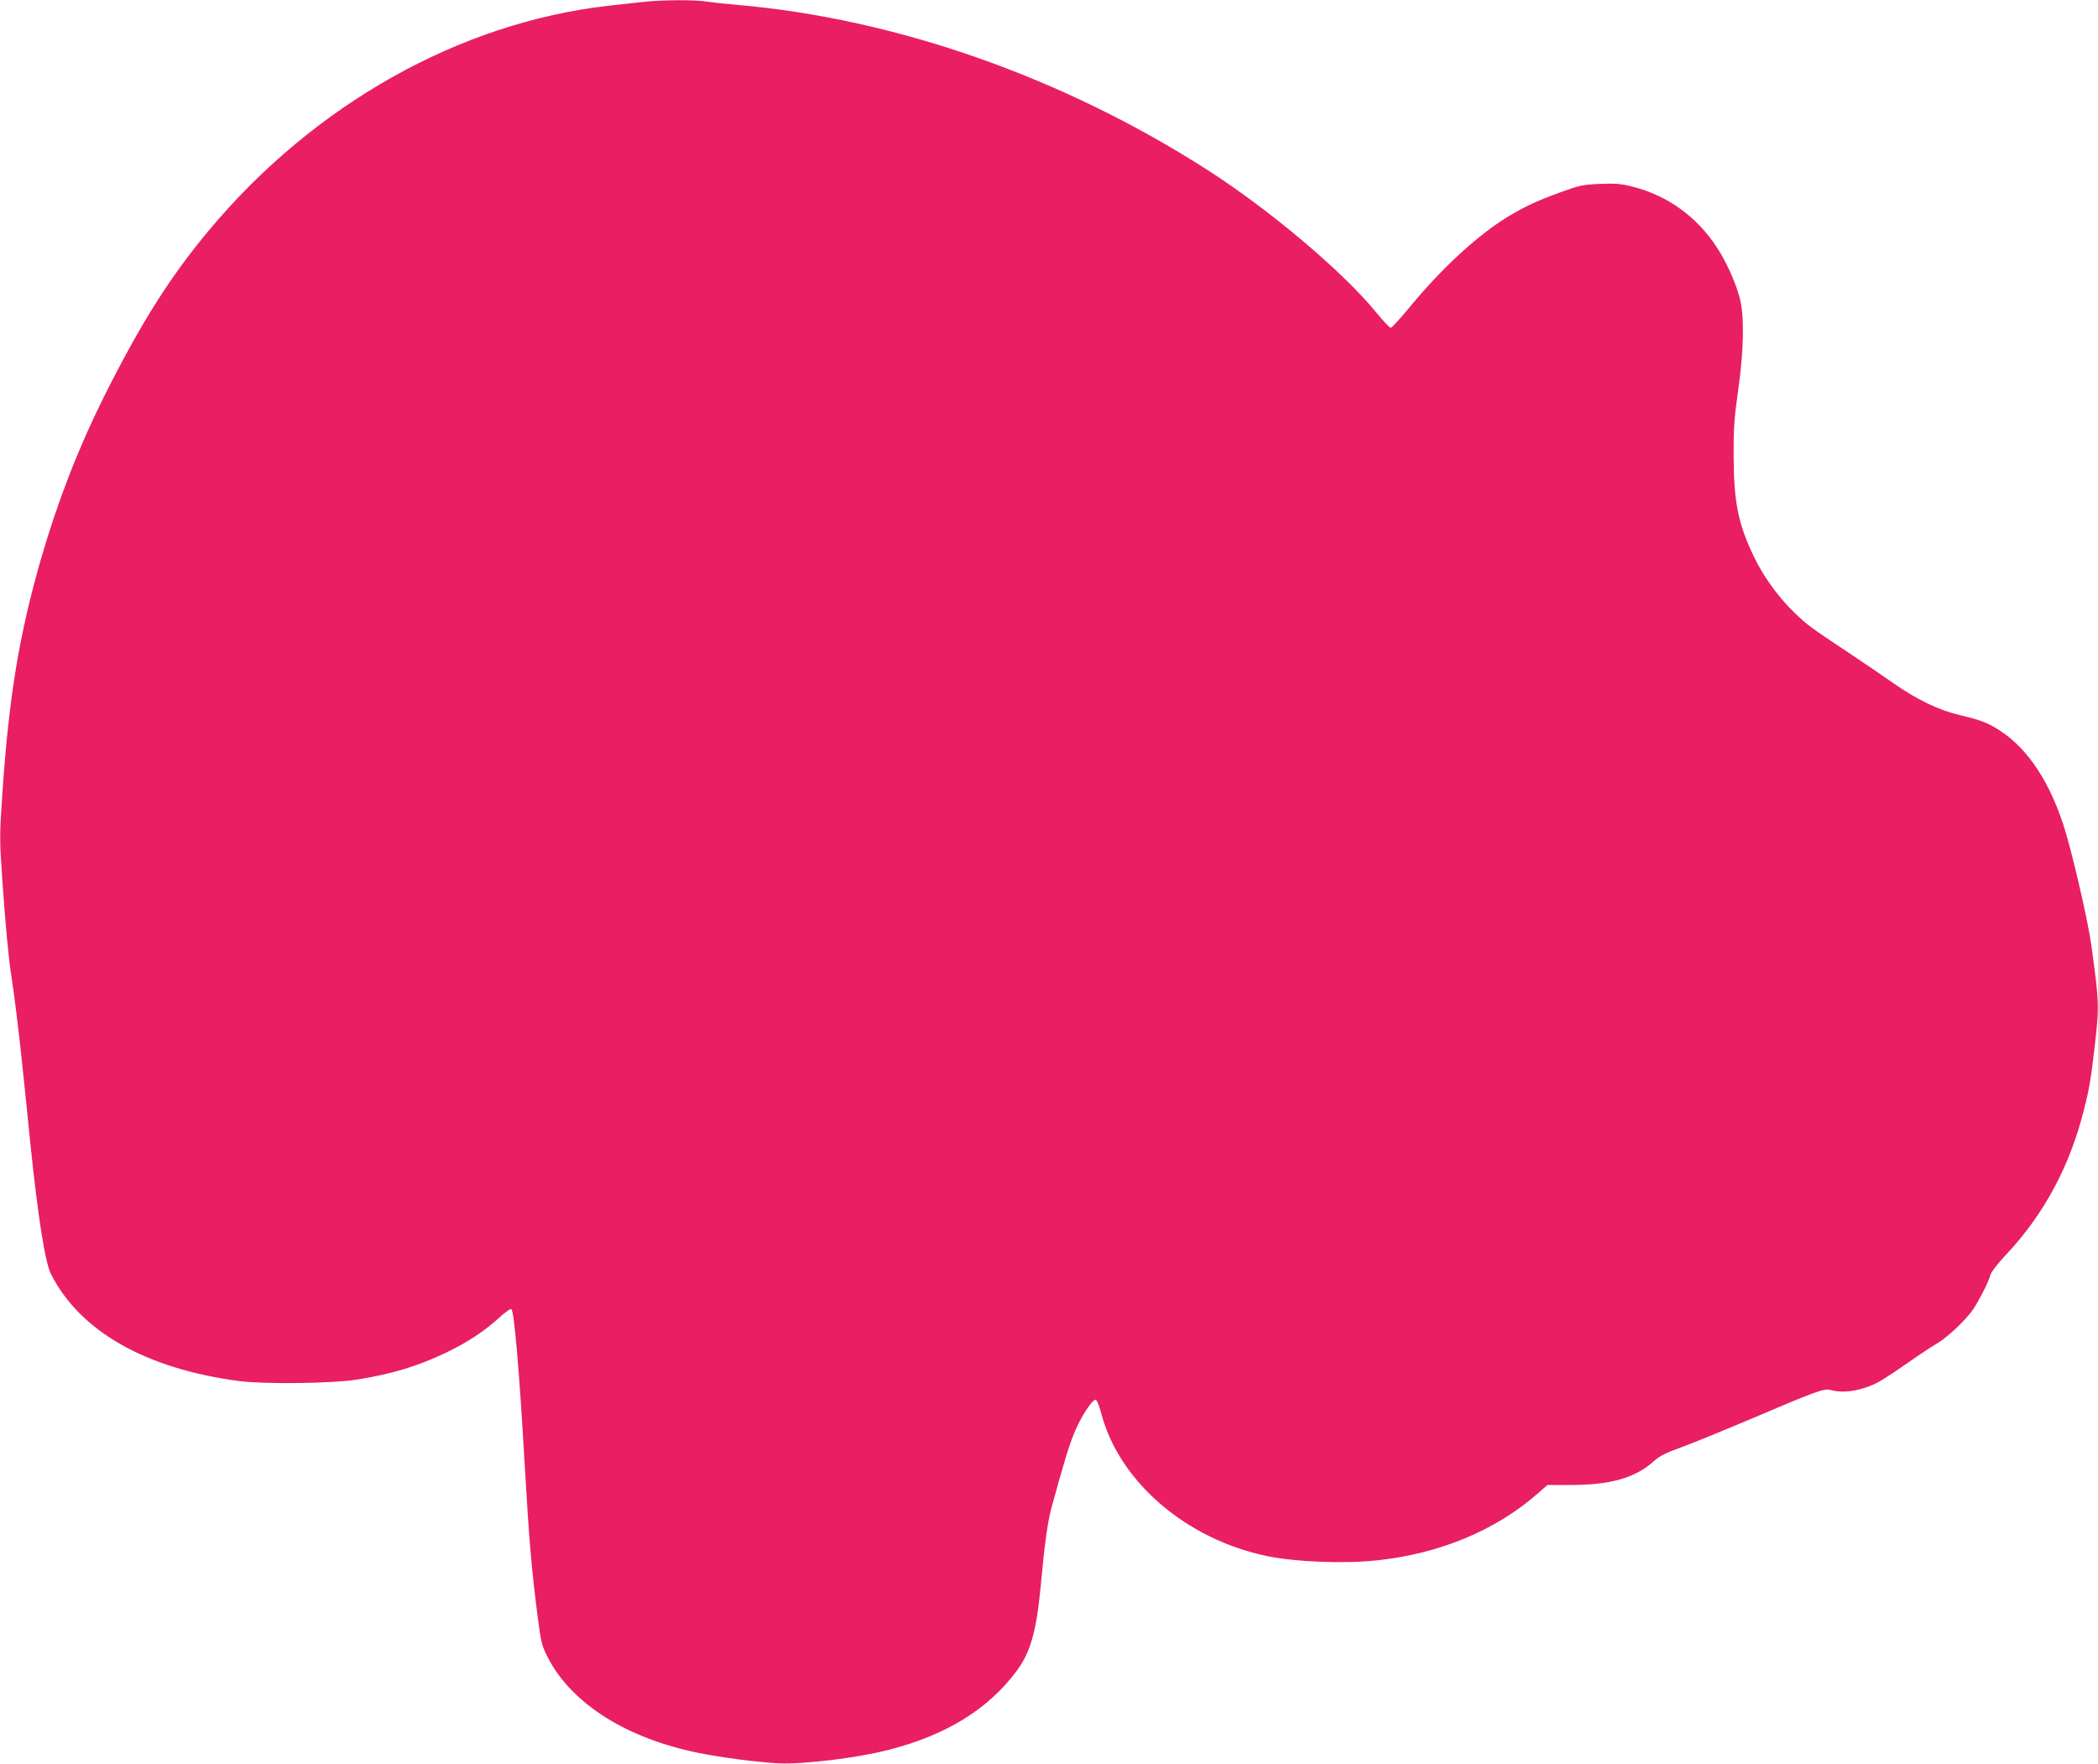 <?xml version="1.0" standalone="no"?>
<!DOCTYPE svg PUBLIC "-//W3C//DTD SVG 20010904//EN"
 "http://www.w3.org/TR/2001/REC-SVG-20010904/DTD/svg10.dtd">
<svg version="1.0" xmlns="http://www.w3.org/2000/svg"
 width="1280pt" height="1076pt" viewBox="0 0 1280 1076"
 preserveAspectRatio="xMidYMid meet">
<g transform="translate(0,1076) scale(0.1,-0.1)"
fill="#e91e63" stroke="none">
<path d="M3930 10749 c-47 -5 -144 -16 -217 -24 -909 -103 -1797 -602 -2438
-1370 -239 -286 -418 -570 -643 -1020 -156 -313 -281 -637 -382 -985 -134
-466 -196 -845 -236 -1437 -17 -250 -17 -274 0 -520 18 -266 40 -497 56 -593
15 -89 47 -350 69 -565 12 -110 32 -312 46 -450 47 -452 90 -727 126 -798 177
-350 579 -578 1149 -653 159 -20 571 -15 725 10 207 34 364 81 531 161 131 62
233 129 328 214 37 35 72 59 76 54 17 -17 48 -369 80 -928 29 -500 42 -647 81
-955 20 -152 25 -171 61 -242 145 -282 480 -494 922 -583 144 -29 355 -56 486
-63 152 -7 479 32 675 83 346 89 601 245 775 477 87 115 124 246 150 528 23
249 41 380 64 467 80 293 111 393 145 472 40 94 104 191 125 191 8 0 22 -35
35 -84 110 -417 519 -768 1013 -870 176 -36 473 -48 676 -25 377 41 718 183
970 404 l63 55 138 0 c244 0 394 42 506 141 40 36 75 54 170 88 66 24 257 102
425 173 410 175 450 189 492 177 85 -24 211 1 313 63 28 17 100 65 160 107 61
43 136 93 169 112 67 39 177 143 224 210 38 57 97 173 106 212 4 16 44 68 92
119 231 244 392 541 478 887 34 132 43 190 66 388 28 245 28 264 -21 618 -21
153 -121 584 -171 735 -85 260 -214 455 -371 562 -80 55 -125 73 -252 103
-137 32 -269 95 -425 205 -63 44 -182 125 -265 180 -226 150 -252 169 -330
245 -98 95 -187 219 -245 340 -95 199 -122 330 -123 610 -1 169 3 231 27 400
35 243 39 450 12 559 -21 89 -82 227 -139 313 -122 190 -303 320 -516 374 -70
18 -105 21 -200 17 -108 -5 -125 -9 -246 -53 -154 -56 -241 -99 -350 -169
-178 -117 -378 -304 -562 -527 -58 -71 -112 -129 -118 -129 -7 0 -46 42 -88
93 -200 246 -647 624 -1027 868 -881 566 -1902 925 -2870 1009 -69 6 -153 15
-186 20 -72 12 -264 11 -384 -1z"/>
</g>
</svg>
